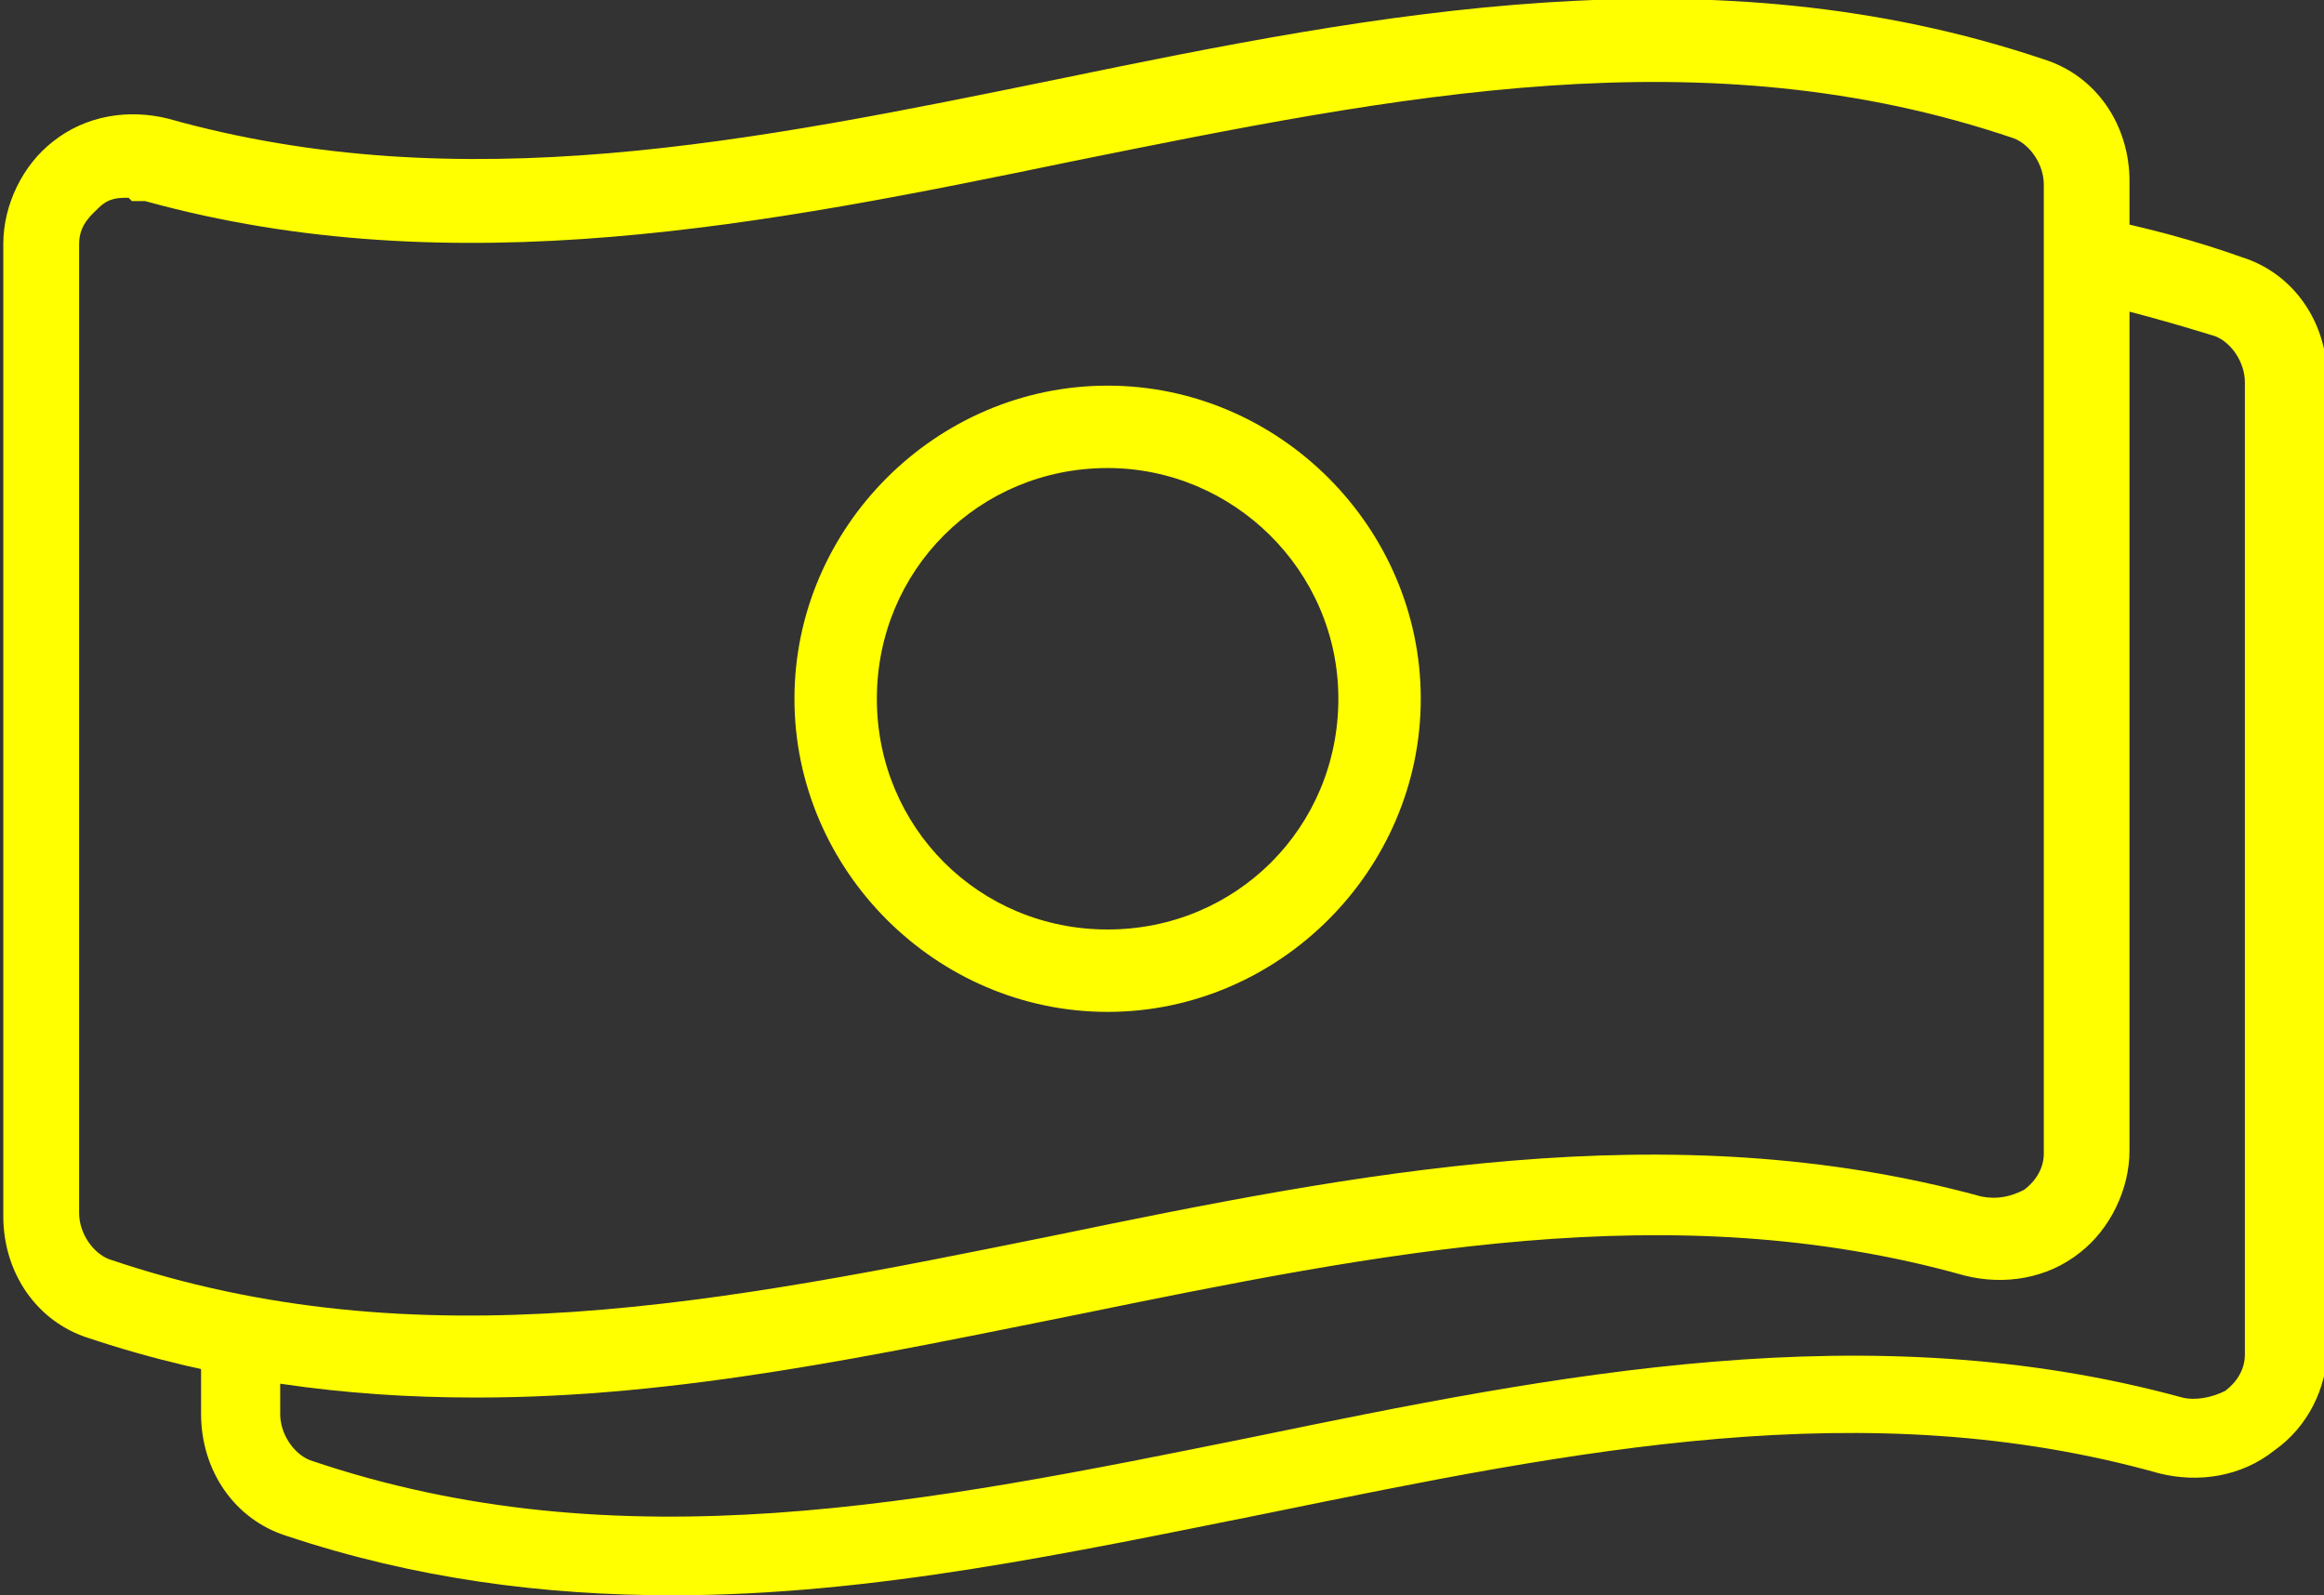 <?xml version="1.0" encoding="UTF-8"?> <svg xmlns="http://www.w3.org/2000/svg" id="icons" version="1.1" viewBox="0 0 70.5 48.4"><rect x="0" y="0" width="70.5" height="48.4" fill="#333333" stroke="none"/><defs><style> .cls-1 { fill: #ff0; stroke-width: 0px; } </style></defs><path class="cls-1" d="M14.4,42.4c-3.9,0-7.8-.5-11.7-1.8-1.6-.5-2.6-2-2.6-3.7V7.4c0-1.2.6-2.4,1.5-3.1,1-.8,2.3-1,3.5-.7,8.9,2.5,17.7.7,27-1.2,9.7-2,19.8-4,29.9-.6,1.6.5,2.6,2,2.6,3.7v29.4c0,1.2-.6,2.4-1.5,3.1-1,.8-2.3,1-3.5.7h0c-8.9-2.5-17.7-.7-27,1.2-6,1.2-12,2.5-18.1,2.5ZM3.9,6c-.3,0-.6,0-.9.3-.2.2-.6.5-.6,1.1v29.4c0,.6.4,1.2.9,1.4,9.4,3.2,18.7,1.3,28.6-.7,9.2-1.9,18.7-3.8,28.2-1.2h0c.5.1.9,0,1.3-.2.4-.3.6-.7.6-1.1V5.6c0-.6-.4-1.2-.9-1.4-9.4-3.2-18.7-1.3-28.6.7-9.2,1.9-18.7,3.8-28.1,1.2-.1,0-.3,0-.4,0h0Z"></path><path class="cls-1" d="M20.4,48.4c-3.9,0-7.8-.5-11.7-1.8-1.6-.5-2.6-2-2.6-3.7v-2.3c0-.7.6-1.2,1.2-1.2s1.2.6,1.2,1.2v2.3c0,.6.4,1.2.9,1.4,9.4,3.2,18.7,1.3,28.6-.7,9.2-1.9,18.7-3.8,28.2-1.2.4.1.9,0,1.3-.2.4-.3.6-.7.6-1.1V11.6c0-.6-.4-1.2-.9-1.4-1.3-.4-2.7-.8-4.1-1.1-.7-.1-1.1-.8-1-1.5.1-.7.8-1.1,1.5-1,1.5.3,3,.7,4.4,1.2,1.6.5,2.6,2,2.6,3.7v29.4c0,1.2-.6,2.4-1.6,3.1-1,.8-2.3,1-3.5.7-8.9-2.5-17.7-.7-27,1.2-6,1.2-12,2.5-18.1,2.5h0Z"></path><path class="cls-1" d="M33.6,30.7c-5.2,0-9.5-4.3-9.5-9.5s4.3-9.5,9.5-9.5,9.5,4.3,9.5,9.5-4.3,9.5-9.5,9.5ZM33.6,14.2c-3.9,0-7,3.1-7,7s3.1,7,7,7,7-3.1,7-7-3.2-7-7-7Z"></path></svg> 
